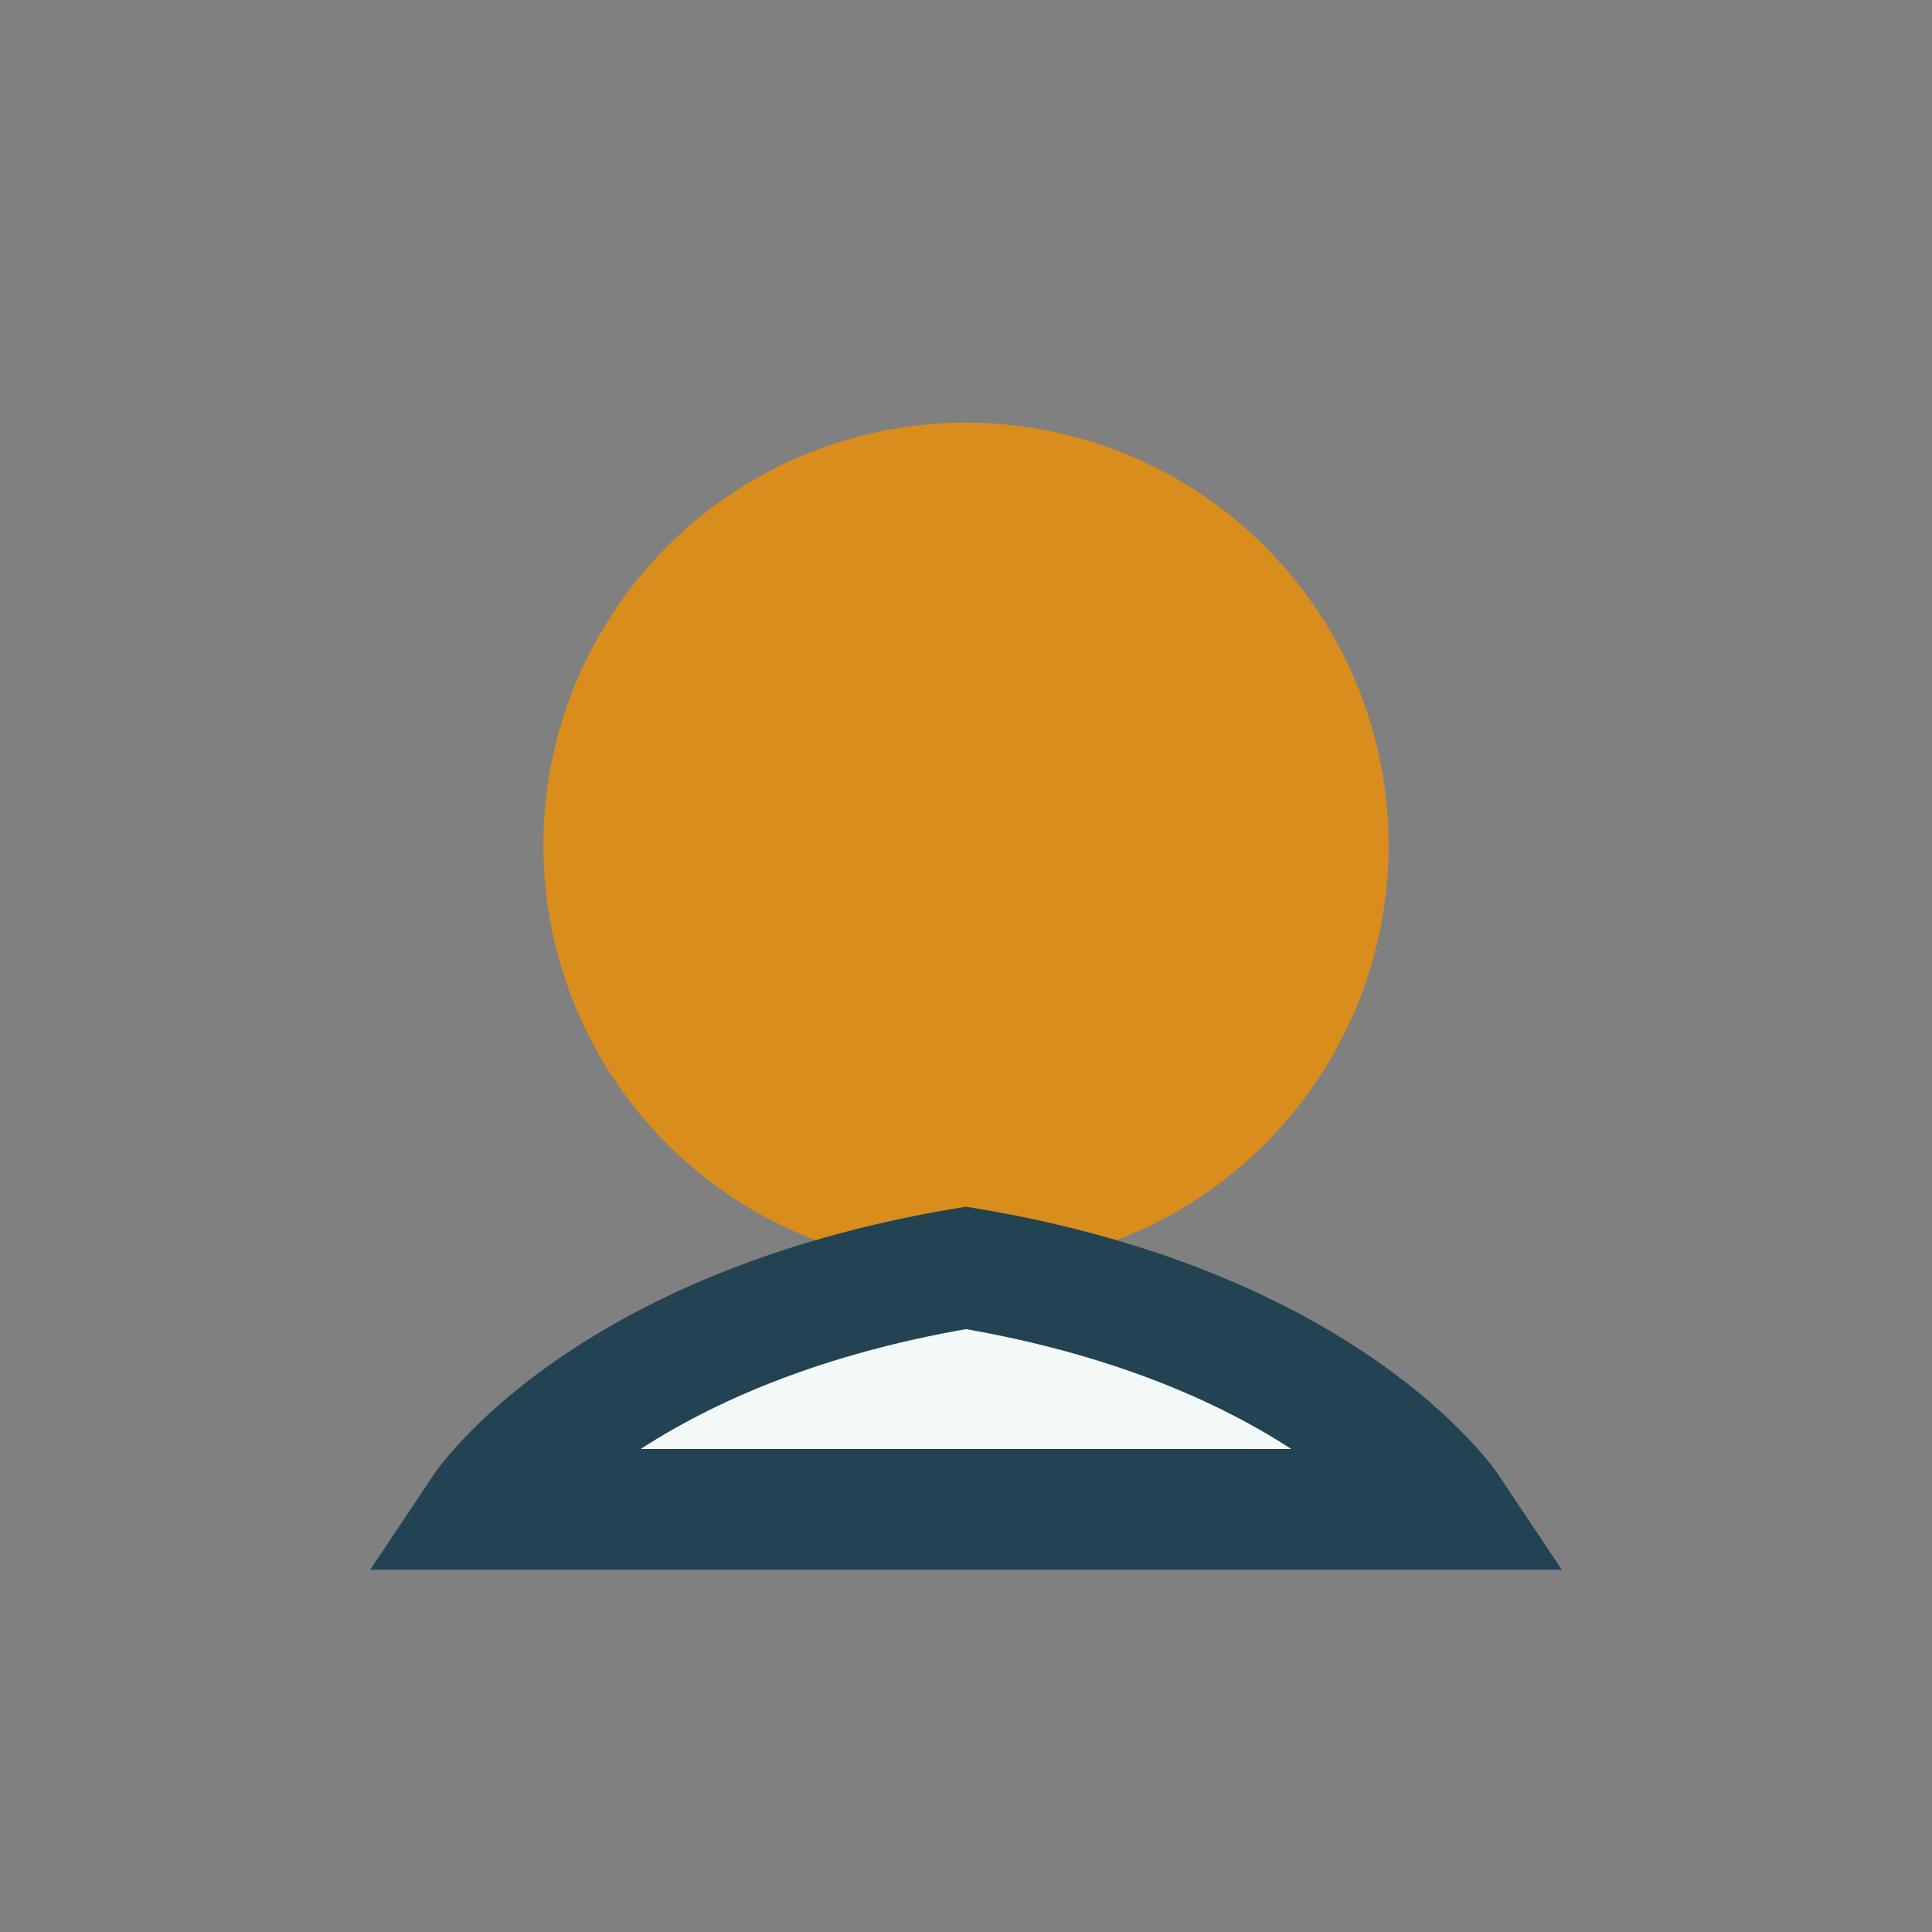 <?xml version="1.0" encoding="UTF-8"?>
<svg xmlns="http://www.w3.org/2000/svg" width="32" height="32" viewBox="0 0 32 32"><rect x="0" y="0" width="32" height="32" fill="#808080" stroke="none"/><circle cx="16" cy="14" r="7" fill="#D88D1C"/><path d="M16 21c-6 1-8 4-8 4h16s-2-3-8-4z" fill="#F3F9F6" stroke="#234352" stroke-width="2"/></svg>